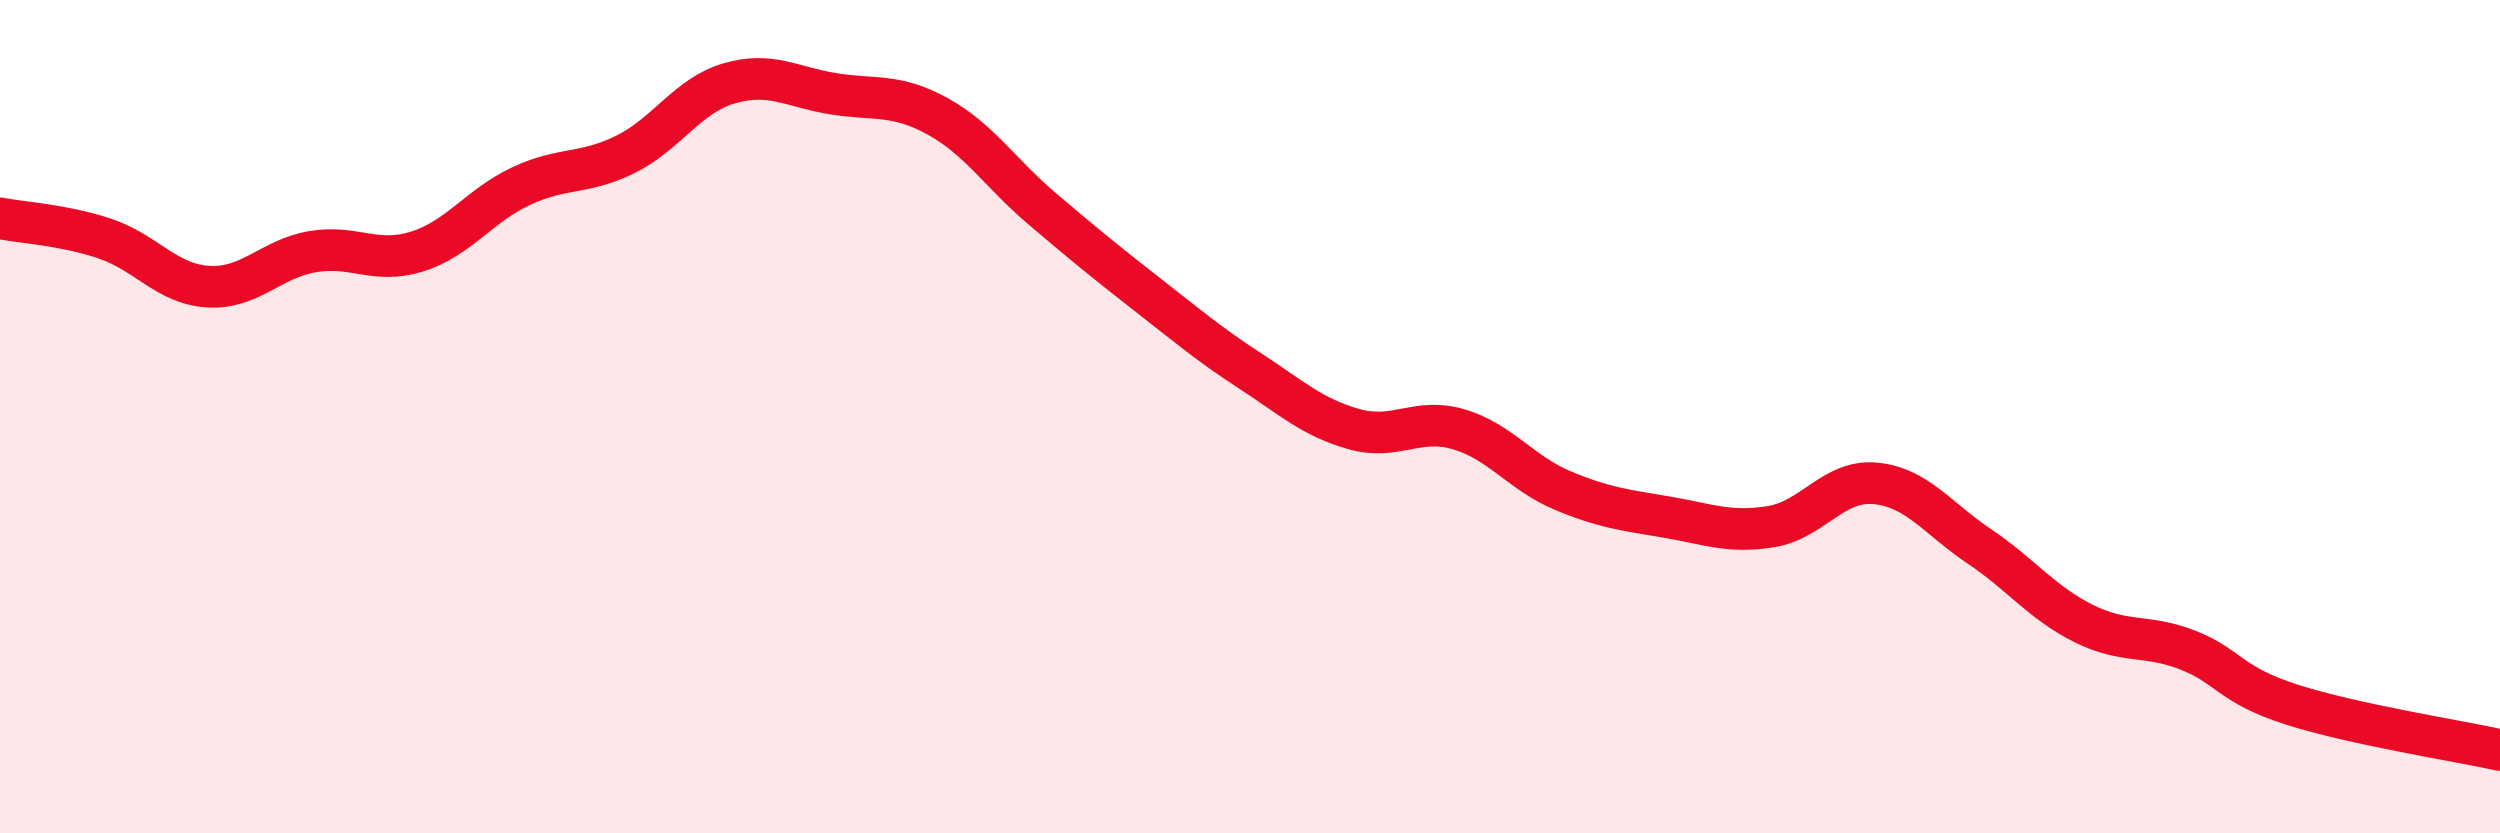 
    <svg width="60" height="20" viewBox="0 0 60 20" xmlns="http://www.w3.org/2000/svg">
      <path
        d="M 0,5.24 C 0.5,5.34 1.5,5.39 2.5,5.72 C 3.5,6.05 4,6.82 5,6.88 C 6,6.94 6.5,6.21 7.5,6.04 C 8.5,5.87 9,6.35 10,6.04 C 11,5.73 11.5,4.94 12.5,4.47 C 13.5,4 14,4.2 15,3.71 C 16,3.22 16.5,2.29 17.5,2 C 18.5,1.71 19,2.09 20,2.25 C 21,2.41 21.5,2.24 22.5,2.79 C 23.5,3.34 24,4.15 25,5 C 26,5.85 26.5,6.26 27.5,7.04 C 28.5,7.82 29,8.25 30,8.9 C 31,9.55 31.5,10.02 32.5,10.3 C 33.5,10.58 34,10.01 35,10.3 C 36,10.59 36.5,11.35 37.5,11.77 C 38.5,12.19 39,12.24 40,12.41 C 41,12.58 41.5,12.8 42.5,12.64 C 43.5,12.48 44,11.51 45,11.6 C 46,11.69 46.5,12.44 47.5,13.11 C 48.5,13.78 49,14.46 50,14.96 C 51,15.46 51.5,15.21 52.5,15.6 C 53.5,15.99 53.5,16.43 55,16.91 C 56.5,17.39 59,17.78 60,18L60 20L0 20Z"
        fill="#EB0A25"
        opacity="0.1"
        stroke-linecap="round"
        stroke-linejoin="round"
      />
      <path
        d="M 0,5.24 C 0.5,5.34 1.5,5.39 2.5,5.72 C 3.5,6.05 4,6.82 5,6.88 C 6,6.94 6.5,6.21 7.5,6.04 C 8.5,5.87 9,6.35 10,6.04 C 11,5.73 11.5,4.94 12.5,4.47 C 13.5,4 14,4.2 15,3.71 C 16,3.22 16.5,2.29 17.5,2 C 18.5,1.71 19,2.09 20,2.25 C 21,2.41 21.5,2.24 22.5,2.79 C 23.5,3.34 24,4.15 25,5 C 26,5.85 26.5,6.26 27.5,7.04 C 28.5,7.82 29,8.25 30,8.9 C 31,9.55 31.5,10.02 32.5,10.3 C 33.5,10.58 34,10.01 35,10.3 C 36,10.59 36.5,11.35 37.5,11.77 C 38.5,12.19 39,12.24 40,12.41 C 41,12.58 41.5,12.8 42.5,12.64 C 43.5,12.48 44,11.51 45,11.6 C 46,11.69 46.5,12.44 47.5,13.11 C 48.5,13.78 49,14.46 50,14.96 C 51,15.46 51.5,15.21 52.5,15.6 C 53.5,15.99 53.5,16.43 55,16.91 C 56.5,17.39 59,17.78 60,18"
        stroke="#EB0A25"
        stroke-width="1"
        fill="none"
        stroke-linecap="round"
        stroke-linejoin="round"
      />
    </svg>
  